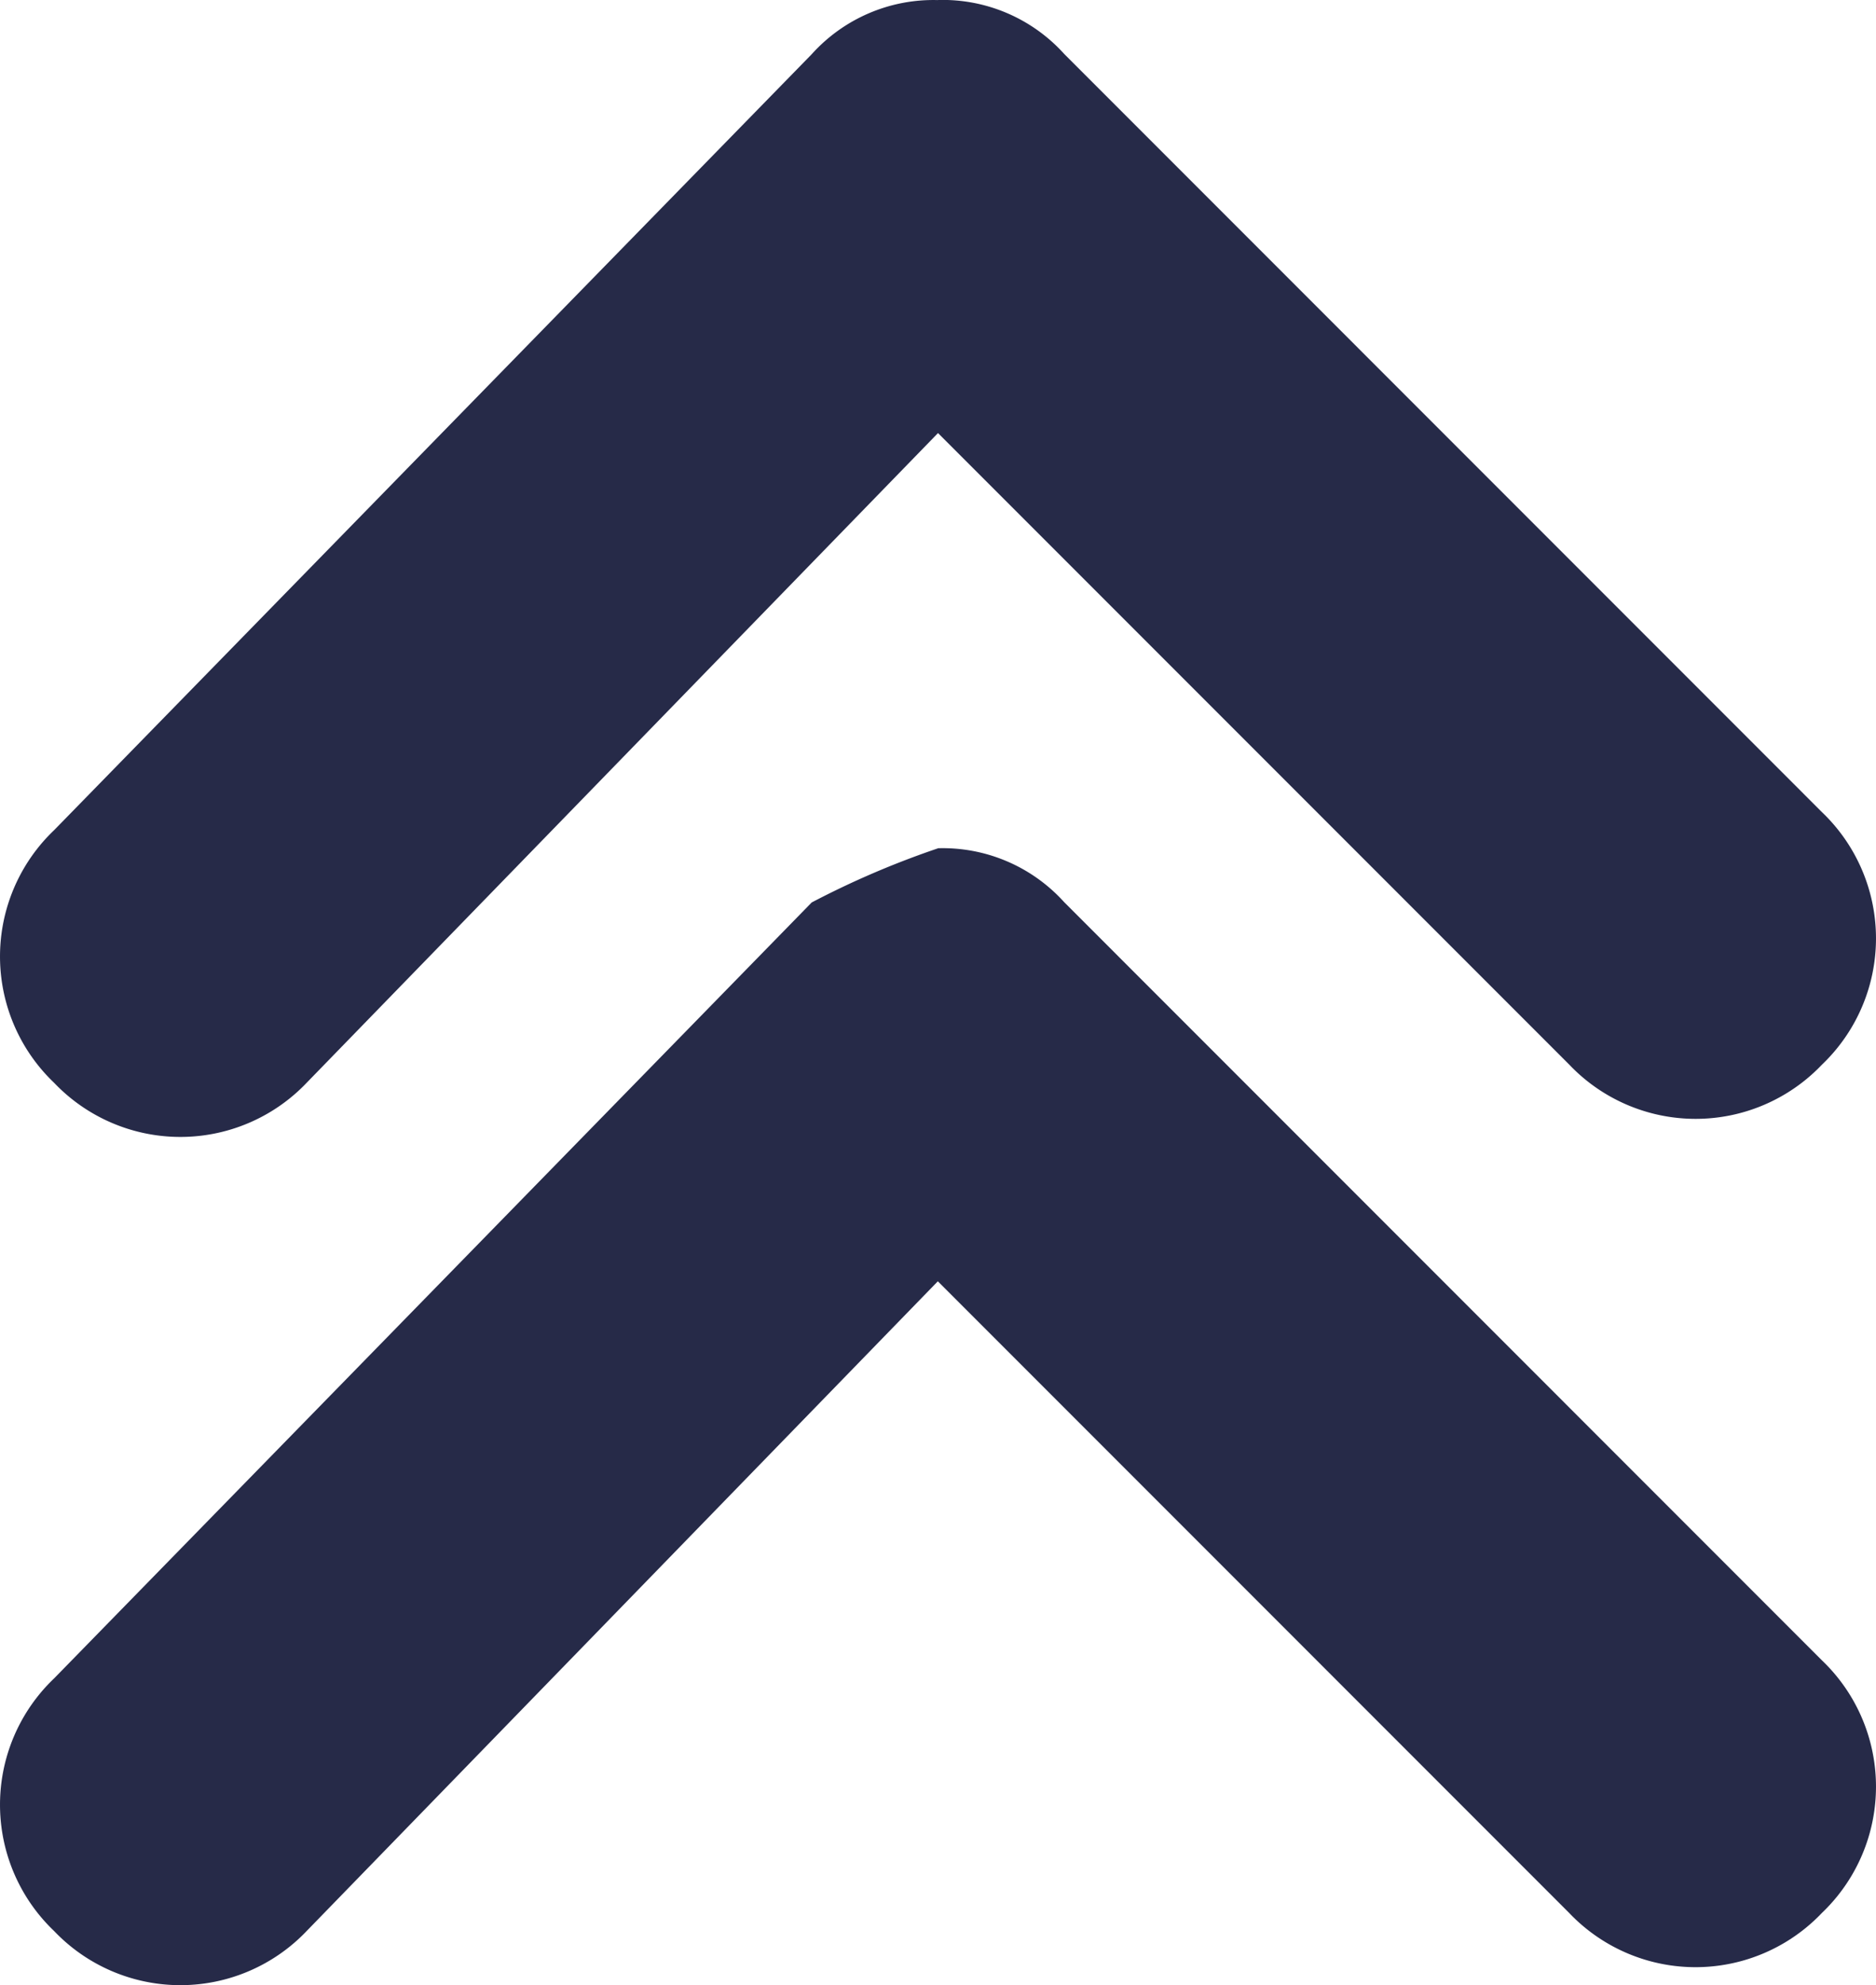 <svg xmlns="http://www.w3.org/2000/svg" xmlns:xlink="http://www.w3.org/1999/xlink" width="22.012" height="23.282" viewBox="0 0 22.012 23.282">
  <defs>
    <clipPath id="clip-path">
      <rect id="Rectangle_14" data-name="Rectangle 14" width="22.012" height="23.282" fill="#262a48"/>
    </clipPath>
  </defs>
  <g id="Group_728" data-name="Group 728" transform="translate(22.012 23.282) rotate(180)">
    <g id="Group_13" data-name="Group 13" clip-path="url(#clip-path)">
      <path id="Path_12" data-name="Path 12" d="M11.006,18.034A1.921,1.921,0,0,1,9.524,17.4L.635,8.51a2.046,2.046,0,0,1,0-2.963,2.046,2.046,0,0,1,2.963,0l7.408,7.408,7.408-7.62a2.046,2.046,0,0,1,2.963,0,2.046,2.046,0,0,1,0,2.963l-8.889,9.1a1.921,1.921,0,0,1-1.482.635" transform="translate(0 5.248)" fill="#262a48"/>
      <path id="Path_13" data-name="Path 13" d="M11.006,13.334A1.921,1.921,0,0,1,9.524,12.7L.635,3.81a2.046,2.046,0,0,1,0-2.963A2.046,2.046,0,0,1,3.6.847l7.408,7.408L18.414.635a2.046,2.046,0,0,1,2.963,0,2.046,2.046,0,0,1,0,2.963l-8.889,9.1a10.319,10.319,0,0,1-1.482.635" fill="#262a48"/>
    </g>
  </g>
</svg>

